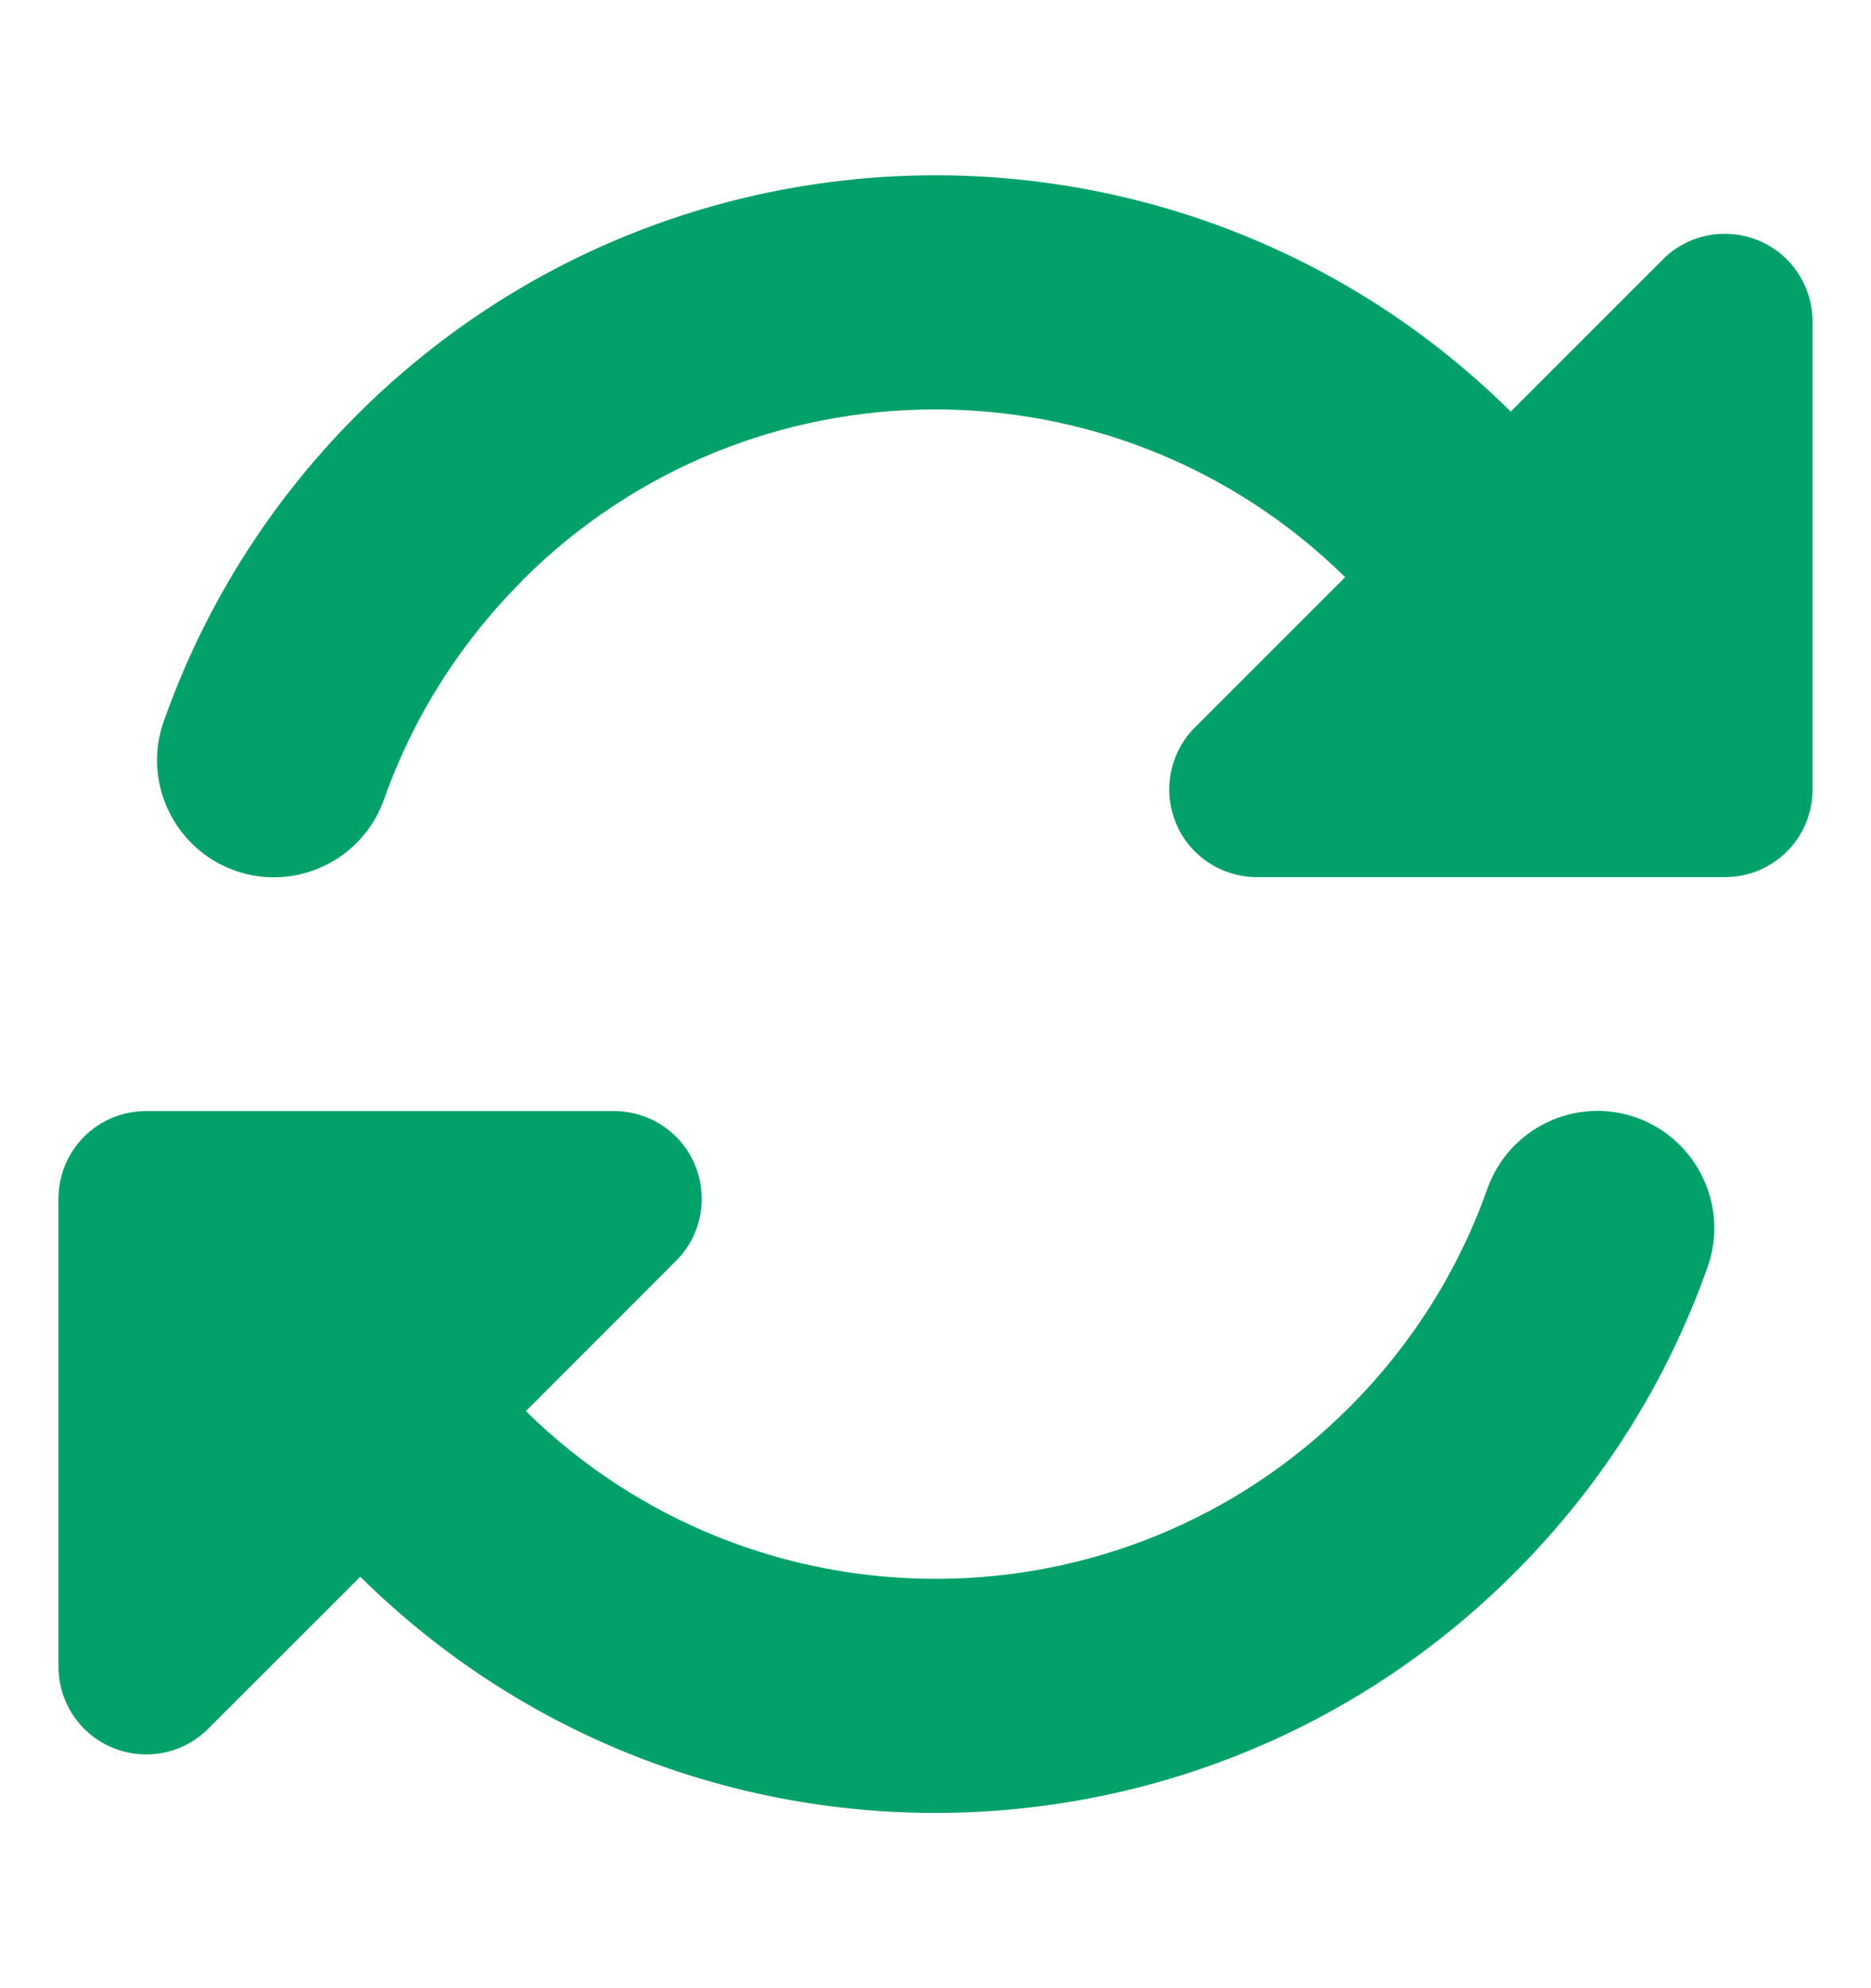 <svg width="16" height="17" viewBox="0 0 16 17" fill="none" xmlns="http://www.w3.org/2000/svg">
<g id="Frame">
<path id="Vector" d="M4.466 4.966C3.919 5.513 3.525 6.153 3.284 6.835C3.1 7.356 2.528 7.628 2.009 7.444C1.491 7.26 1.216 6.688 1.4 6.169C1.738 5.21 2.288 4.313 3.05 3.55C5.775 0.825 10.184 0.816 12.919 3.519L14.219 2.219C14.434 2.003 14.756 1.941 15.037 2.056C15.319 2.172 15.5 2.447 15.5 2.75V6.75C15.5 7.166 15.166 7.5 14.75 7.5H14.488H10.75C10.447 7.5 10.172 7.319 10.056 7.038C9.941 6.756 10.003 6.435 10.219 6.219L11.503 4.935C9.547 3.013 6.406 3.022 4.463 4.966H4.466ZM0.5 10.25C0.5 9.835 0.834 9.5 1.25 9.5H1.488H1.509H5.25C5.553 9.5 5.828 9.681 5.944 9.963C6.059 10.244 5.997 10.566 5.781 10.781L4.497 12.066C6.453 13.988 9.594 13.978 11.537 12.035C12.084 11.488 12.478 10.847 12.719 10.166C12.903 9.644 13.475 9.372 13.994 9.556C14.512 9.741 14.787 10.313 14.603 10.832C14.266 11.788 13.716 12.685 12.95 13.45C10.225 16.175 5.816 16.185 3.081 13.482L1.781 14.781C1.566 14.997 1.244 15.06 0.963 14.944C0.681 14.828 0.5 14.553 0.5 14.25V10.513V10.491V10.253V10.25Z" fill="#02A169"/>
</g>
</svg>
